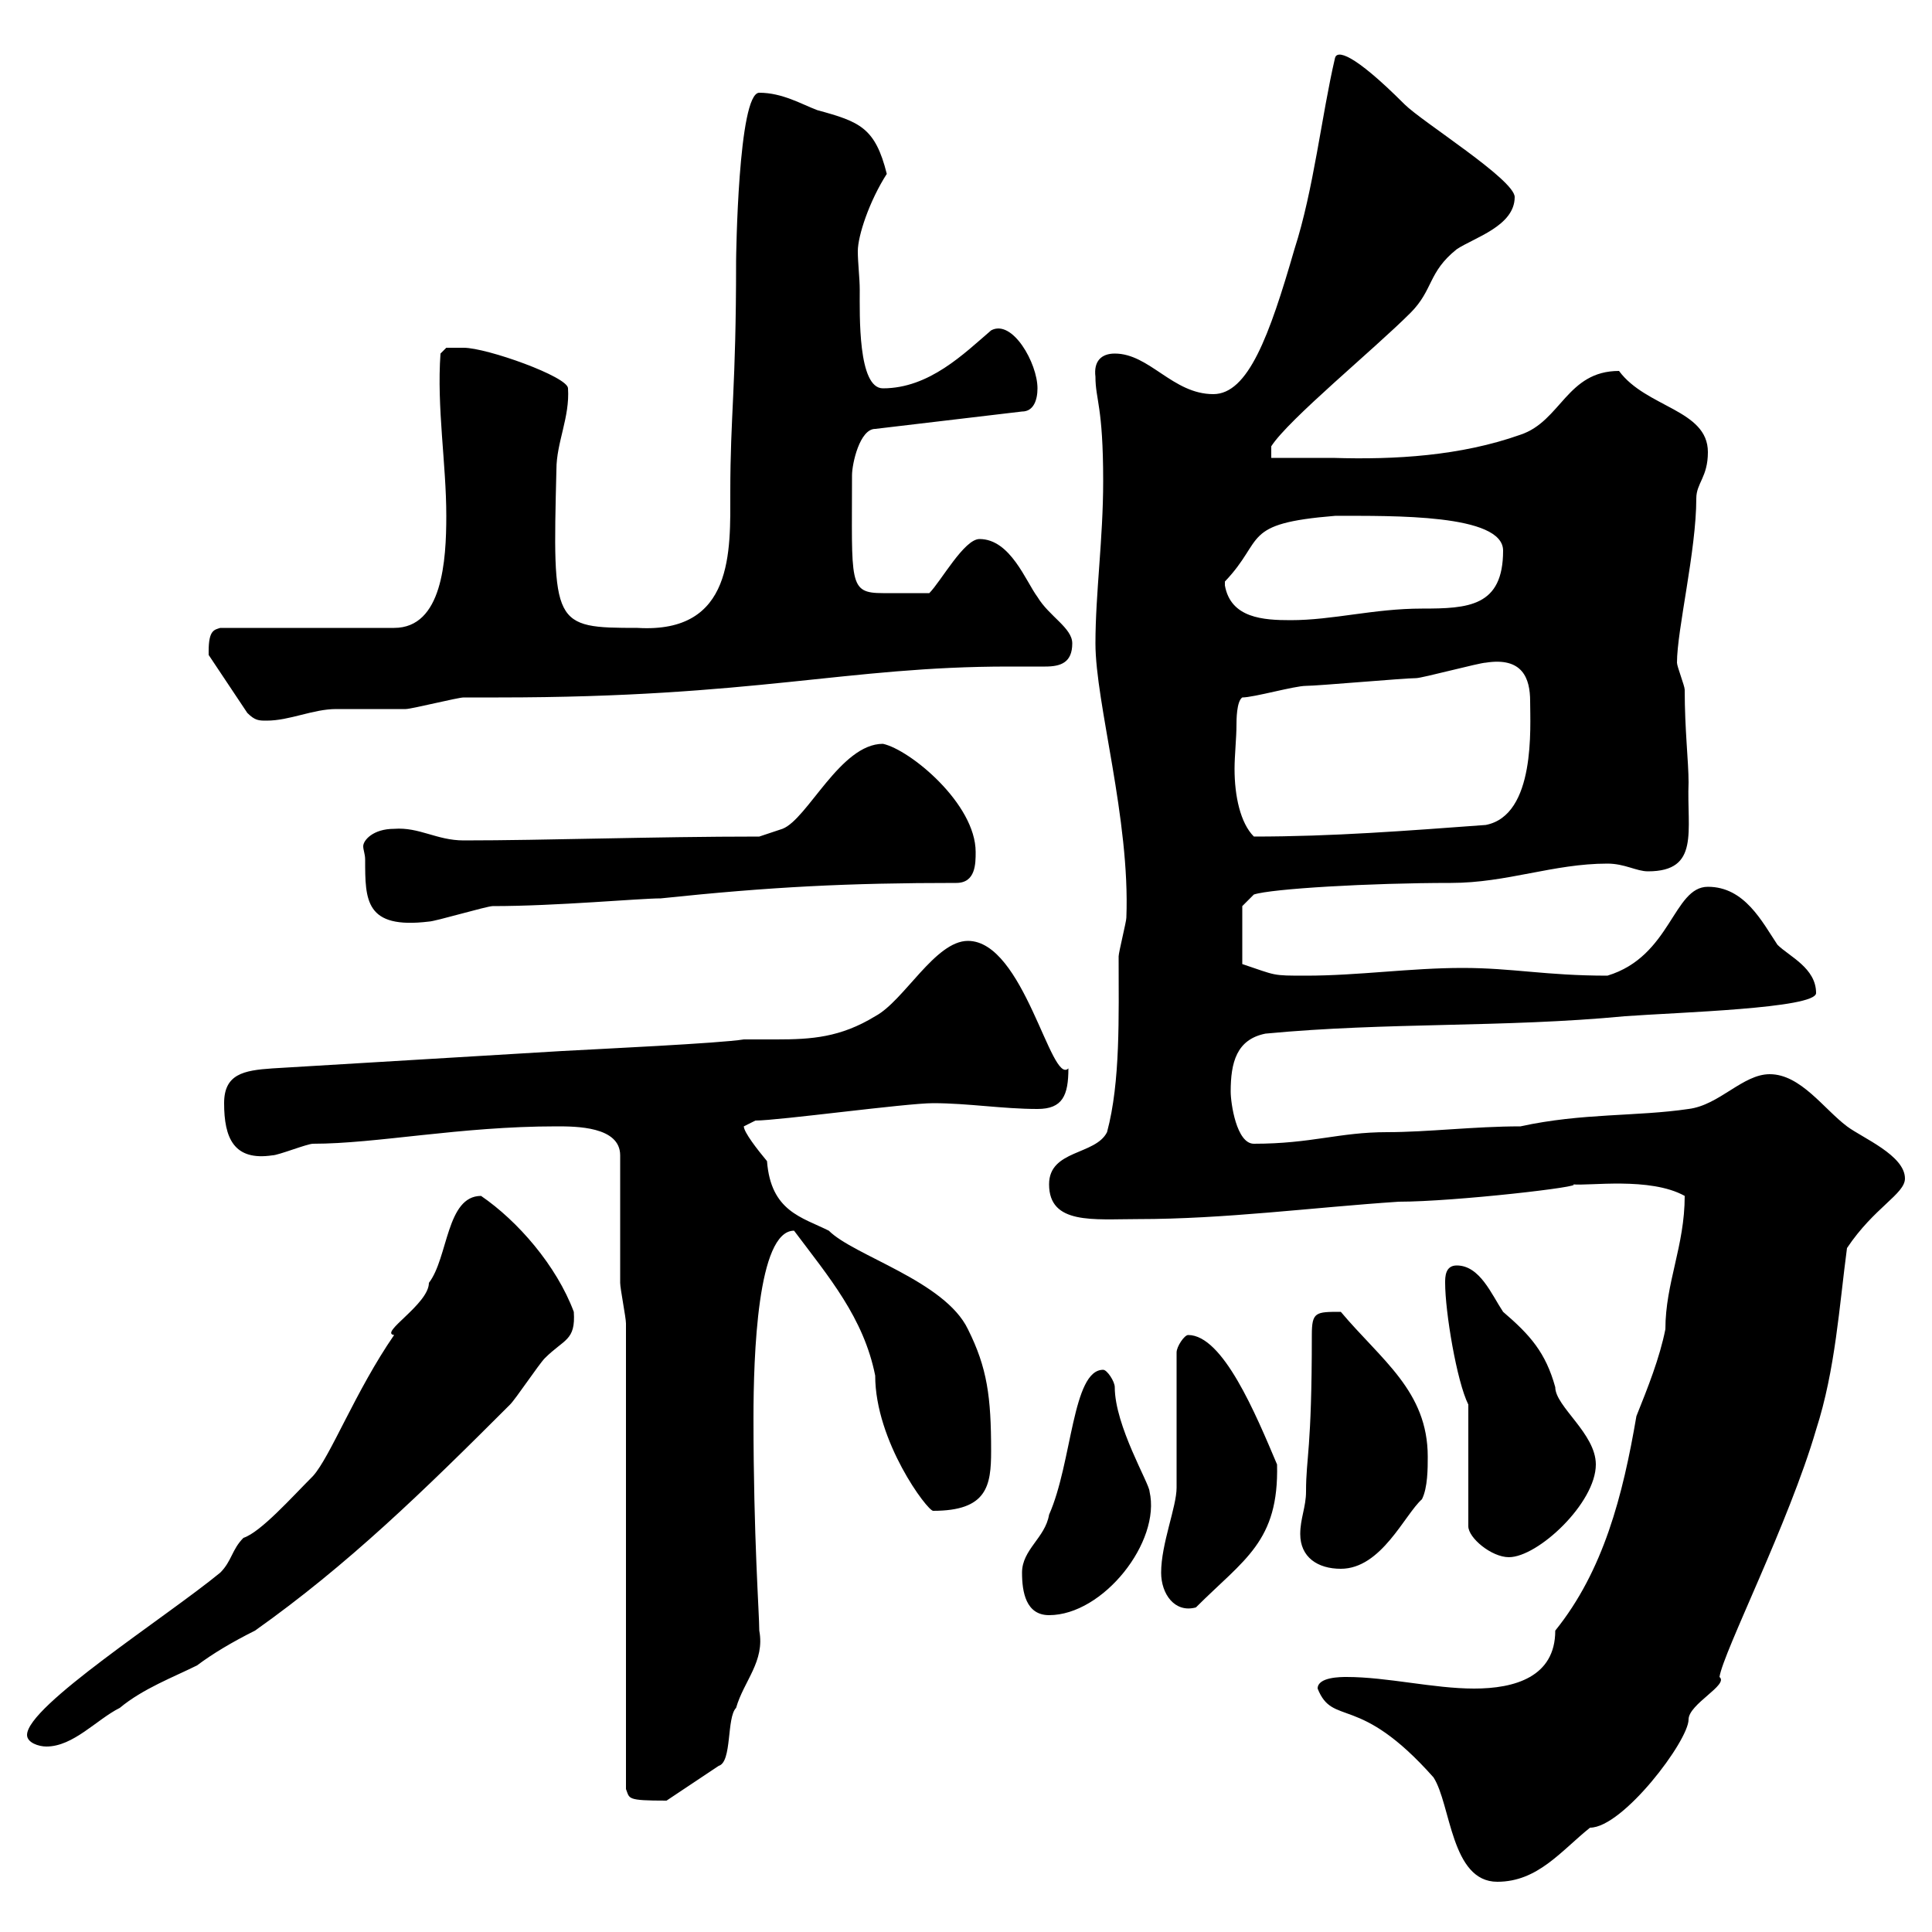 <svg xmlns="http://www.w3.org/2000/svg" xmlns:xlink="http://www.w3.org/1999/xlink" width="300" height="300"><path d="M204.60 262.20C207 268.20 210.90 262.80 222.60 276C225.30 280.20 225.30 292.20 232.50 292.20C238.80 292.20 242.40 287.40 246.90 283.80C252 283.80 262.20 270.30 262.20 267C262.20 264.60 268.50 261.60 267 260.40C267.60 256.50 277.80 236.40 282 222C285 212.70 285.60 202.80 286.80 193.80C291 187.50 295.80 185.40 295.80 183C295.80 179.40 289.20 176.70 286.80 174.90C283.20 172.20 279.60 166.80 274.80 166.80C270.60 166.80 267 171.60 262.20 172.20C254.10 173.40 245.70 172.80 236.10 174.90C228.90 174.90 221.70 175.80 215.40 175.80C207.90 175.80 203.70 177.60 194.70 177.60C192 177.60 191.10 171.30 191.10 169.50C191.10 165 192 161.40 196.50 160.50C215.40 158.70 233.40 159.60 252.30 157.80C260.40 157.20 282 156.60 282 154.20C282 150.30 277.80 148.50 276 146.70C273.60 143.10 270.90 137.70 265.20 137.70C259.80 137.70 259.50 148.50 249.60 151.50C240 151.50 234.90 150.30 227.10 150.30C219 150.30 210.90 151.50 202.80 151.50C197.40 151.50 198.30 151.50 192.90 149.70L192.90 140.70L194.70 138.90C197.40 138 212.70 137.10 225.30 137.10C234 137.10 241.20 134.10 249.60 134.10C252.30 134.10 254.10 135.30 255.90 135.30C264 135.30 261.90 129 262.20 121.50C262.20 118.20 261.60 113.40 261.60 107.10C261.60 106.50 260.40 103.50 260.40 102.90C260.40 97.80 263.40 85.50 263.40 77.40C263.40 75 265.20 74.10 265.20 70.20C265.20 63.60 255.60 63.30 251.40 57.60C243.30 57.60 242.40 65.40 236.10 67.50C226.80 70.80 216.60 71.40 207 71.10C203.70 71.10 200.70 71.10 197.40 71.10L197.40 69.30C200.10 65.10 213.30 54.30 219 48.60C222.60 45 221.70 42.30 226.20 38.70C228.90 36.90 235.20 35.10 235.20 30.60C235.20 27.90 220.80 18.90 218.10 16.20C210 8.10 207.60 7.80 207.30 9C205.20 18 204 29.40 201 38.70C197.10 52.20 193.80 61.20 188.40 61.20C182.10 61.20 178.50 54.90 173.10 54.90C171 54.90 169.80 56.10 170.10 58.50C170.10 62.10 171.30 63 171.30 74.70C171.30 83.70 170.10 92.10 170.10 99.90C170.10 109.20 175.50 127.20 174.90 142.50C174.90 143.10 173.70 147.90 173.70 148.50C173.70 157.80 174 168 171.90 175.80C170.10 179.40 162.90 178.50 162.90 183.90C162.90 190.20 169.80 189.30 176.70 189.30C190.20 189.30 203.70 187.50 217.20 186.60C225.90 186.60 246.60 184.20 244.20 183.90C246.60 184.20 256.20 182.70 261.60 185.70C261.60 193.50 258.60 199.20 258.60 206.40C257.70 210.90 255.90 215.40 254.10 219.90C252 232.20 249 243.90 241.50 253.20C241.50 260.40 235.20 262.20 228.90 262.20C222.60 262.20 215.40 260.40 209.10 260.40C208.20 260.40 204.60 260.40 204.60 262.20ZM97.20 205.50L97.20 277.80C97.80 279.30 97.20 279.60 103.50 279.60L111.60 274.20C113.70 273.60 112.80 266.70 114.30 265.20C115.50 261 118.80 258 117.90 253.20C117.90 250.50 117 238.80 117 220.20C117 210.60 117.60 191.10 123.30 191.10C128.70 198.30 134.10 204.60 135.90 213.60C135.90 223.80 144 234.60 144.90 234.60C153.30 234.60 153.90 230.70 153.90 225.30C153.90 216.90 153.30 212.40 150.30 206.40C146.70 198.90 132.60 195 128.70 191.10C124.50 189 119.70 188.10 119.10 180.30C117.60 178.50 115.50 175.80 115.50 174.90L117.30 174C120.90 174 140.70 171.30 144.90 171.30C150.30 171.30 155.70 172.20 161.10 172.20C165 172.20 165.90 170.10 165.90 165.90C163.20 168.60 159 146.10 150.30 146.10C145.20 146.10 140.40 155.40 135.90 157.80C130.50 161.10 126 161.40 120.60 161.40C119.10 161.40 117.30 161.40 115.50 161.40C111.90 162 92.70 162.90 87.30 163.20L42.30 165.90C37.80 166.20 34.80 166.80 34.80 171.30C34.80 176.70 36.30 180.30 42.30 179.40C43.20 179.40 47.70 177.60 48.60 177.60C58.50 177.60 71.40 174.90 86.40 174.90C89.40 174.90 96.30 174.90 96.30 179.40C96.30 182.40 96.30 196.20 96.30 199.20C96.30 200.10 97.20 204.60 97.20 205.50ZM4.20 269.40C4.20 270.60 6 271.20 7.20 271.20C11.40 271.20 15 267 18.60 265.20C22.20 262.20 27 260.40 30.60 258.60C33 256.80 36 255 39.60 253.20C54 243 65.70 231.60 79.20 218.10C80.10 217.20 83.70 211.80 84.60 210.90C87.60 207.90 89.40 208.20 89.10 203.70C86.40 196.50 80.40 189.60 74.70 185.70C69.30 185.70 69.60 195.30 66.60 199.20C66.60 202.50 58.80 207 61.20 207.30C55.20 216 51.30 226.20 48.60 229.20C45.30 232.50 40.50 237.90 37.80 238.80C36 240.60 36 242.40 34.20 244.20C25.80 251.10 4.20 264.90 4.20 269.40ZM158.70 244.20C158.70 247.20 159.30 250.80 162.90 250.80C171.30 250.80 180.30 239.40 178.50 231.60C178.50 230.40 173.10 221.40 173.10 215.40C173.10 214.50 171.90 212.70 171.30 212.70C166.50 212.70 166.50 227.10 162.90 235.20C162.30 238.80 158.70 240.60 158.70 244.20ZM180.30 244.20C180.30 247.50 182.40 250.50 185.70 249.60C193.20 242.10 198.60 239.40 198.30 227.40C195 219.60 189.90 207.30 184.50 207.30C183.90 207.30 182.70 209.10 182.70 210L182.70 231C182.70 234 180.30 239.70 180.30 244.20ZM201.90 238.20C201.90 241.80 204.60 243.60 208.20 243.60C214.50 243.60 218.10 235.20 220.80 232.80C221.70 231 221.70 228 221.70 226.20C221.70 216 214.50 211.20 208.20 203.70C204.30 203.70 203.70 203.70 203.70 207.30C203.70 225.30 202.80 226.20 202.80 231.60C202.80 234 201.90 235.80 201.90 238.20ZM228 218.10L228 237C228 238.80 231.60 241.80 234.30 241.80C238.80 241.80 247.80 233.40 247.80 227.40C247.80 222.60 241.50 218.40 241.50 215.40C240 210 237.60 207.30 233.40 203.70C231.60 201 229.80 196.50 226.20 196.50C224.40 196.50 224.40 198.30 224.40 199.20C224.40 203.70 226.20 214.50 228 218.10ZM56.70 133.50C56.70 139.80 56.70 144.30 66.60 143.10C67.50 143.10 75.60 140.70 76.50 140.70C86.40 140.70 99.30 139.50 102.60 139.50C119.70 137.70 131.70 137.10 148.50 137.10C151.50 137.10 151.50 134.10 151.50 132.30C151.50 124.80 141.30 116.40 137.10 115.50C130.50 115.50 125.40 127.20 121.50 128.70L117.90 129.90C101.40 129.90 84.60 130.50 72 130.50C67.80 130.50 65.10 128.40 61.20 128.70C57.90 128.70 56.40 130.50 56.40 131.40C56.40 132 56.70 132.60 56.70 133.50ZM192 112.50C192 111.90 192 108.90 192.90 108.30C194.70 108.30 201 106.50 202.80 106.50C204.60 106.50 218.10 105.30 219.90 105.30C220.80 105.30 229.80 102.90 230.70 102.90C236.40 102 237.60 105.30 237.60 108.90C237.60 112.80 238.50 126.60 230.70 128.10C218.40 129 207 129.90 194.70 129.90C192.60 127.80 191.70 123.60 191.70 119.40C191.70 117.30 192 114.60 192 112.50ZM32.40 101.10C32.40 101.10 32.40 101.70 32.40 101.70L38.40 110.70C39.60 111.90 40.20 111.90 41.40 111.90C45 111.90 48.60 110.10 52.20 110.10C53.10 110.10 62.10 110.10 63 110.10C63.90 110.10 71.10 108.30 72 108.30C72.90 108.30 76.50 108.30 77.40 108.30C117.30 108.30 131.40 103.50 156.60 103.50C158.40 103.50 160.20 103.50 162.30 103.50C164.70 103.50 166.50 102.90 166.50 99.90C166.50 97.50 162.90 95.70 161.10 92.70C159.30 90.30 156.90 83.70 152.10 83.70C149.70 83.70 146.10 90.30 144.30 92.10C141.60 92.10 139.20 92.10 137.10 92.10C131.70 92.10 132.30 90.60 132.30 73.80C132.30 72 133.50 66.60 135.90 66.60L158.70 63.90C160.50 63.90 161.10 62.10 161.10 60.30C161.10 56.40 157.20 49.50 153.90 51.30C149.70 54.90 144.30 60.30 137.10 60.30C133.20 60.30 133.50 48.90 133.50 45C133.50 43.20 133.20 40.80 133.20 39C133.20 36.60 135 31.20 137.70 27C135.90 19.80 133.50 18.90 126.90 17.10C124.50 16.20 121.50 14.40 117.90 14.40C114.60 14.40 114.30 40.20 114.30 40.50C114.30 60.60 113.40 64.20 113.40 76.50C113.40 85.50 114 98.40 99 97.50C85.80 97.50 85.80 97.20 86.40 72.90C86.40 68.70 88.50 64.80 88.20 60.30C88.20 58.50 75.60 54 72 54C71.10 54 69.30 54 69.30 54L68.40 54.90C67.80 63.30 69.30 72 69.30 80.10C69.30 87 68.70 97.50 61.20 97.50L34.20 97.50C33.30 97.80 32.40 97.80 32.40 101.10ZM190.20 90.90C190.20 90.90 190.20 90.30 190.20 90.30C196.50 83.70 192.60 81.30 207.30 80.10C216.30 80.10 233.40 79.80 233.40 85.50C233.40 94.20 228 94.50 220.80 94.50C213.30 94.50 207 96.30 200.40 96.30C196.20 96.30 191.10 96 190.20 90.90Z"/></svg>
